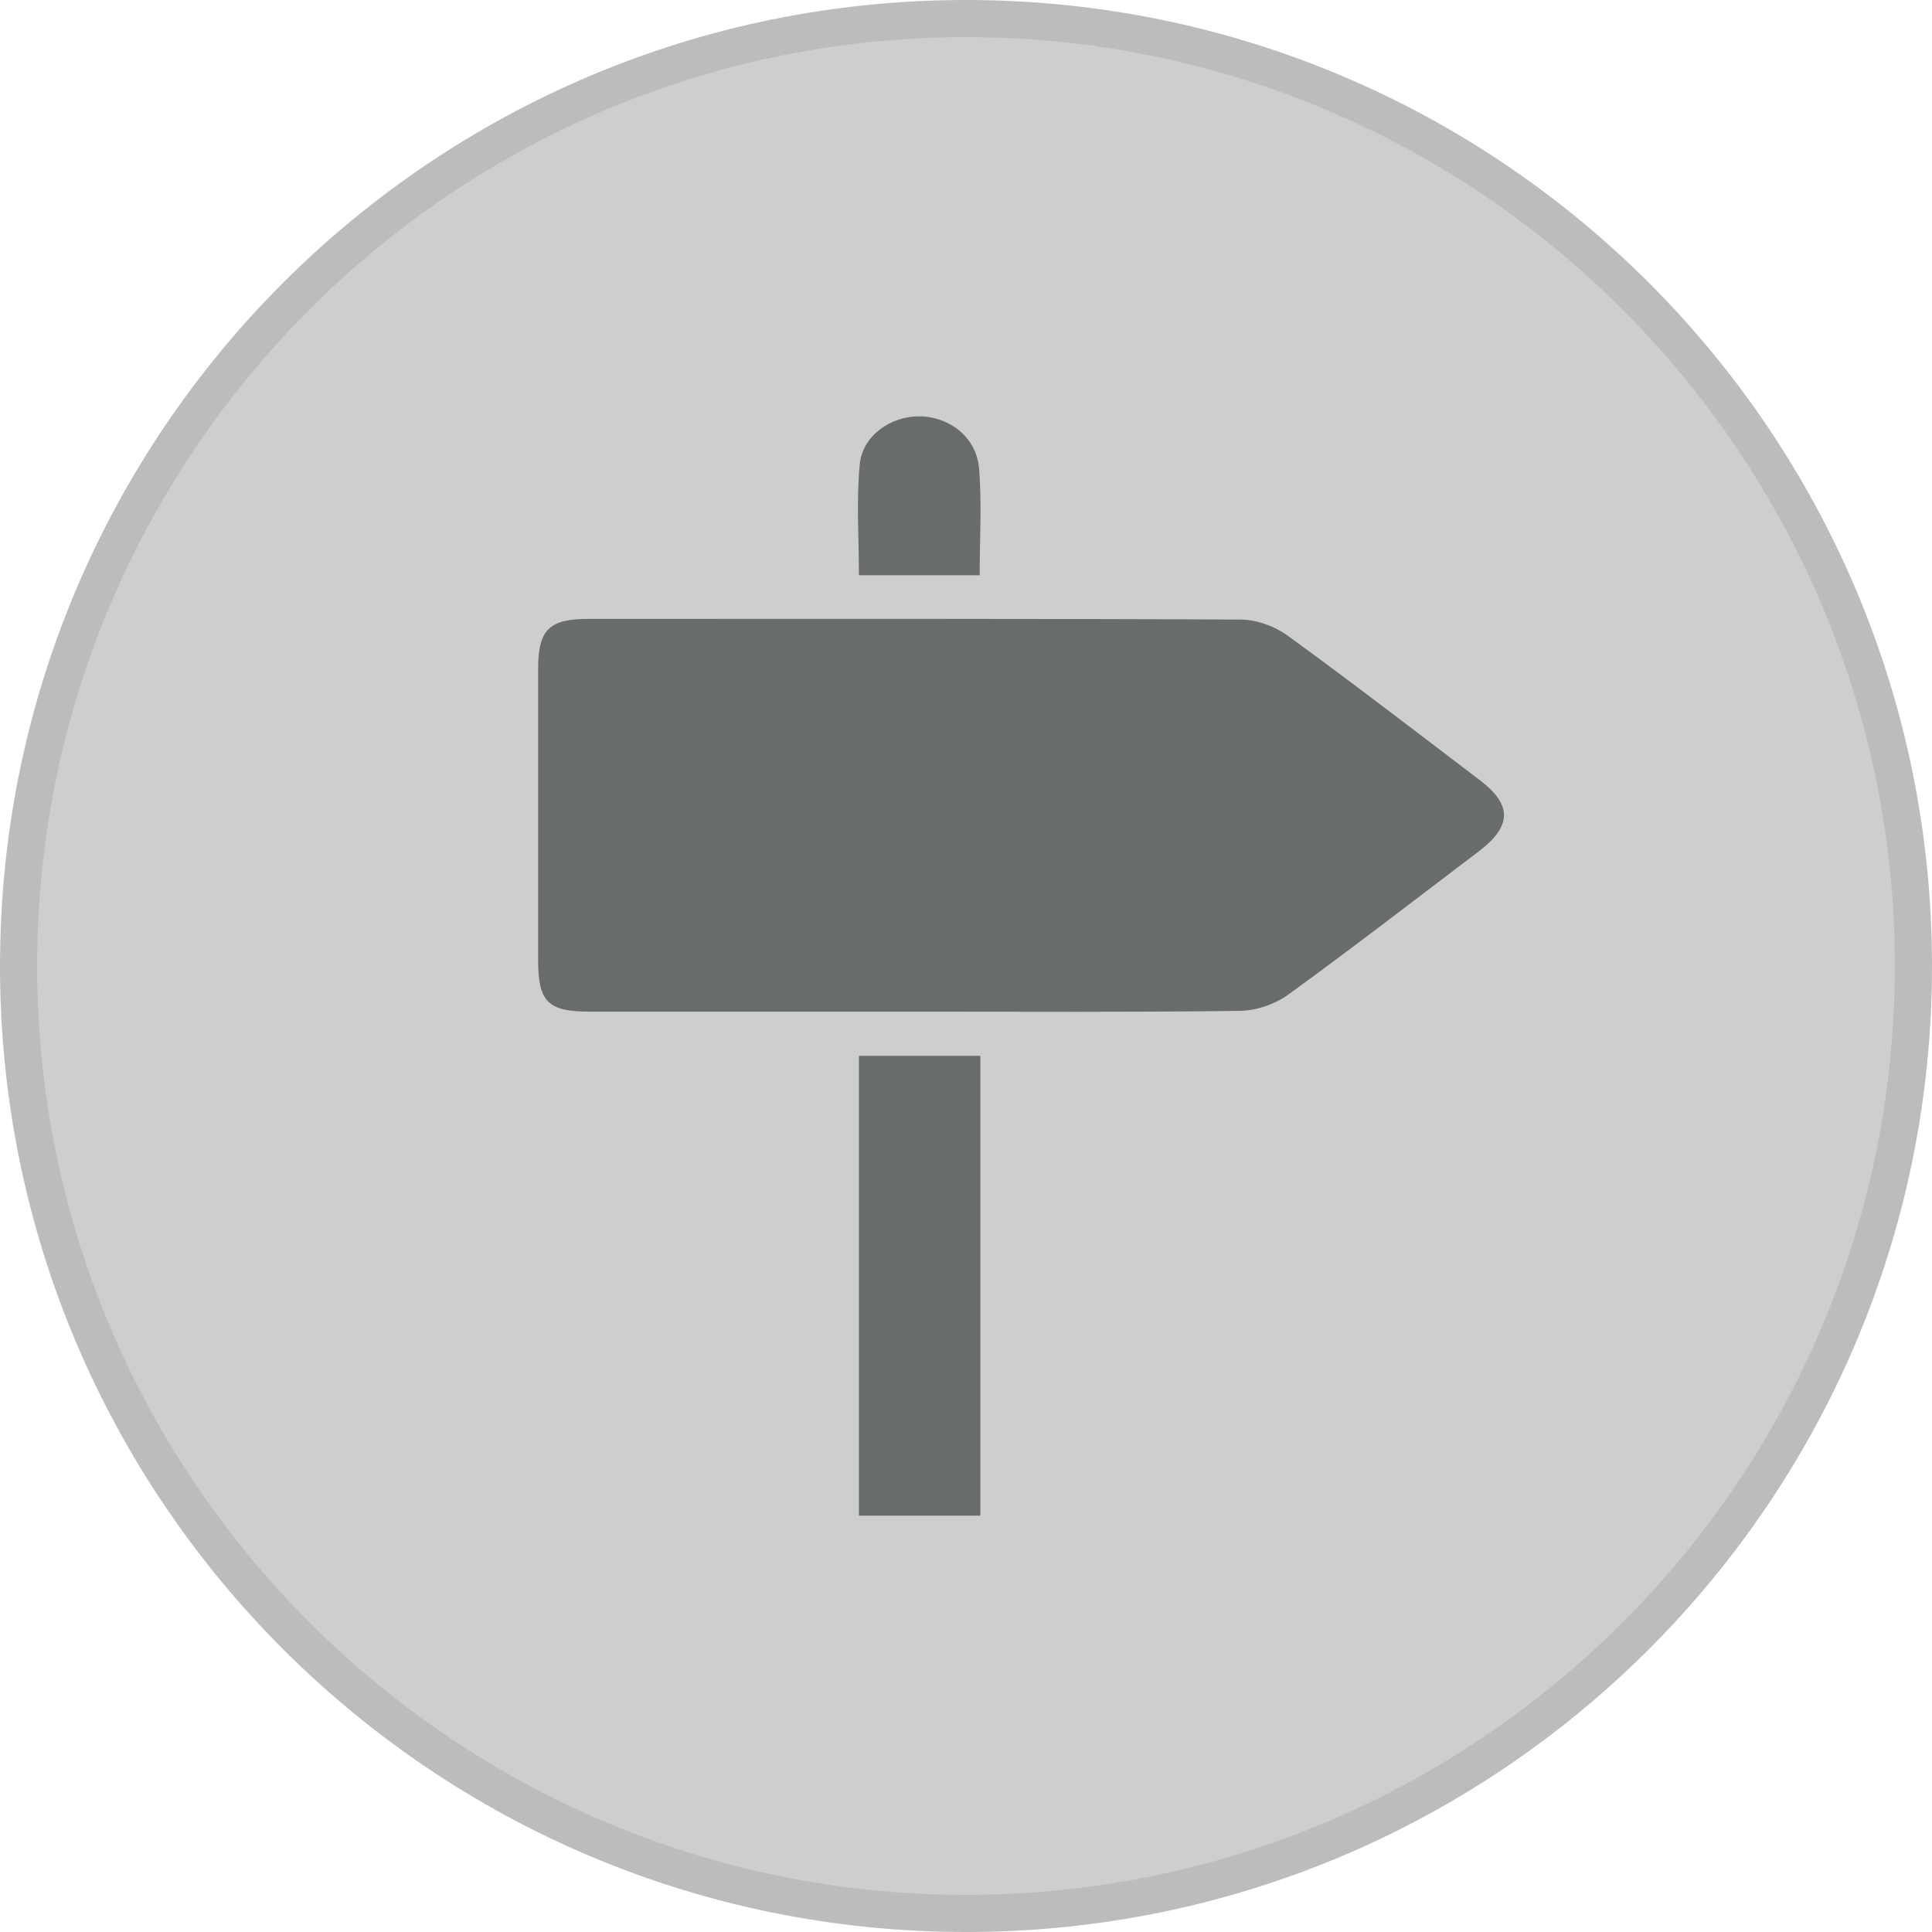 <?xml version="1.0" encoding="UTF-8"?>
<svg id="_레이어_1" xmlns="http://www.w3.org/2000/svg" viewBox="0 0 26 26">
  <defs>
    <style>
      .cls-1 {
        opacity: .9;
      }

      .cls-2 {
        fill: #c9c9c9;
      }

      .cls-3 {
        fill: #686c6d;
      }

      .cls-4 {
        fill: #b5b5b5;
      }
    </style>
  </defs>
  <g class="cls-1">
    <g>
      <path class="cls-2" d="M13,25.75C5.97,25.75.25,20.03.25,13S5.97.25,13,.25s12.75,5.72,12.75,12.75-5.72,12.75-12.75,12.75Z"/>
      <path class="cls-4" d="M13,.5c6.893,0,12.5,5.607,12.5,12.5s-5.607,12.5-12.5,12.5S.5,19.893.5,13,6.107.5,13,.5M13,0C5.82,0,0,5.82,0,13s5.82,13,13,13,13-5.82,13-13S20.18,0,13,0h0Z"/>
    </g>
  </g>
  <g>
    <path class="cls-3" d="M12.29,13.614c-1.454,0-2.909,0-4.363,0-.55,0-.684-.134-.685-.682,0-1.31-.001-2.621,0-3.931,0-.524.147-.671.668-.672,2.928,0,5.856-.005,8.784.009.213,0,.458.088.631.214.873.633,1.727,1.292,2.586,1.944.442.335.438.621-.01.961-.852.645-1.697,1.3-2.563,1.927-.18.131-.435.218-.657.22-1.464.019-2.928.01-4.392.01Z"/>
    <path class="cls-3" d="M13.193,20.397h-1.634v-6.188h1.634v6.188Z"/>
    <path class="cls-3" d="M13.184,7.742h-1.625c0-.501-.036-1.001.011-1.493.037-.389.421-.651.809-.646.4.005.76.283.796.696.04.466.009.939.009,1.443Z"/>
  </g>
</svg>